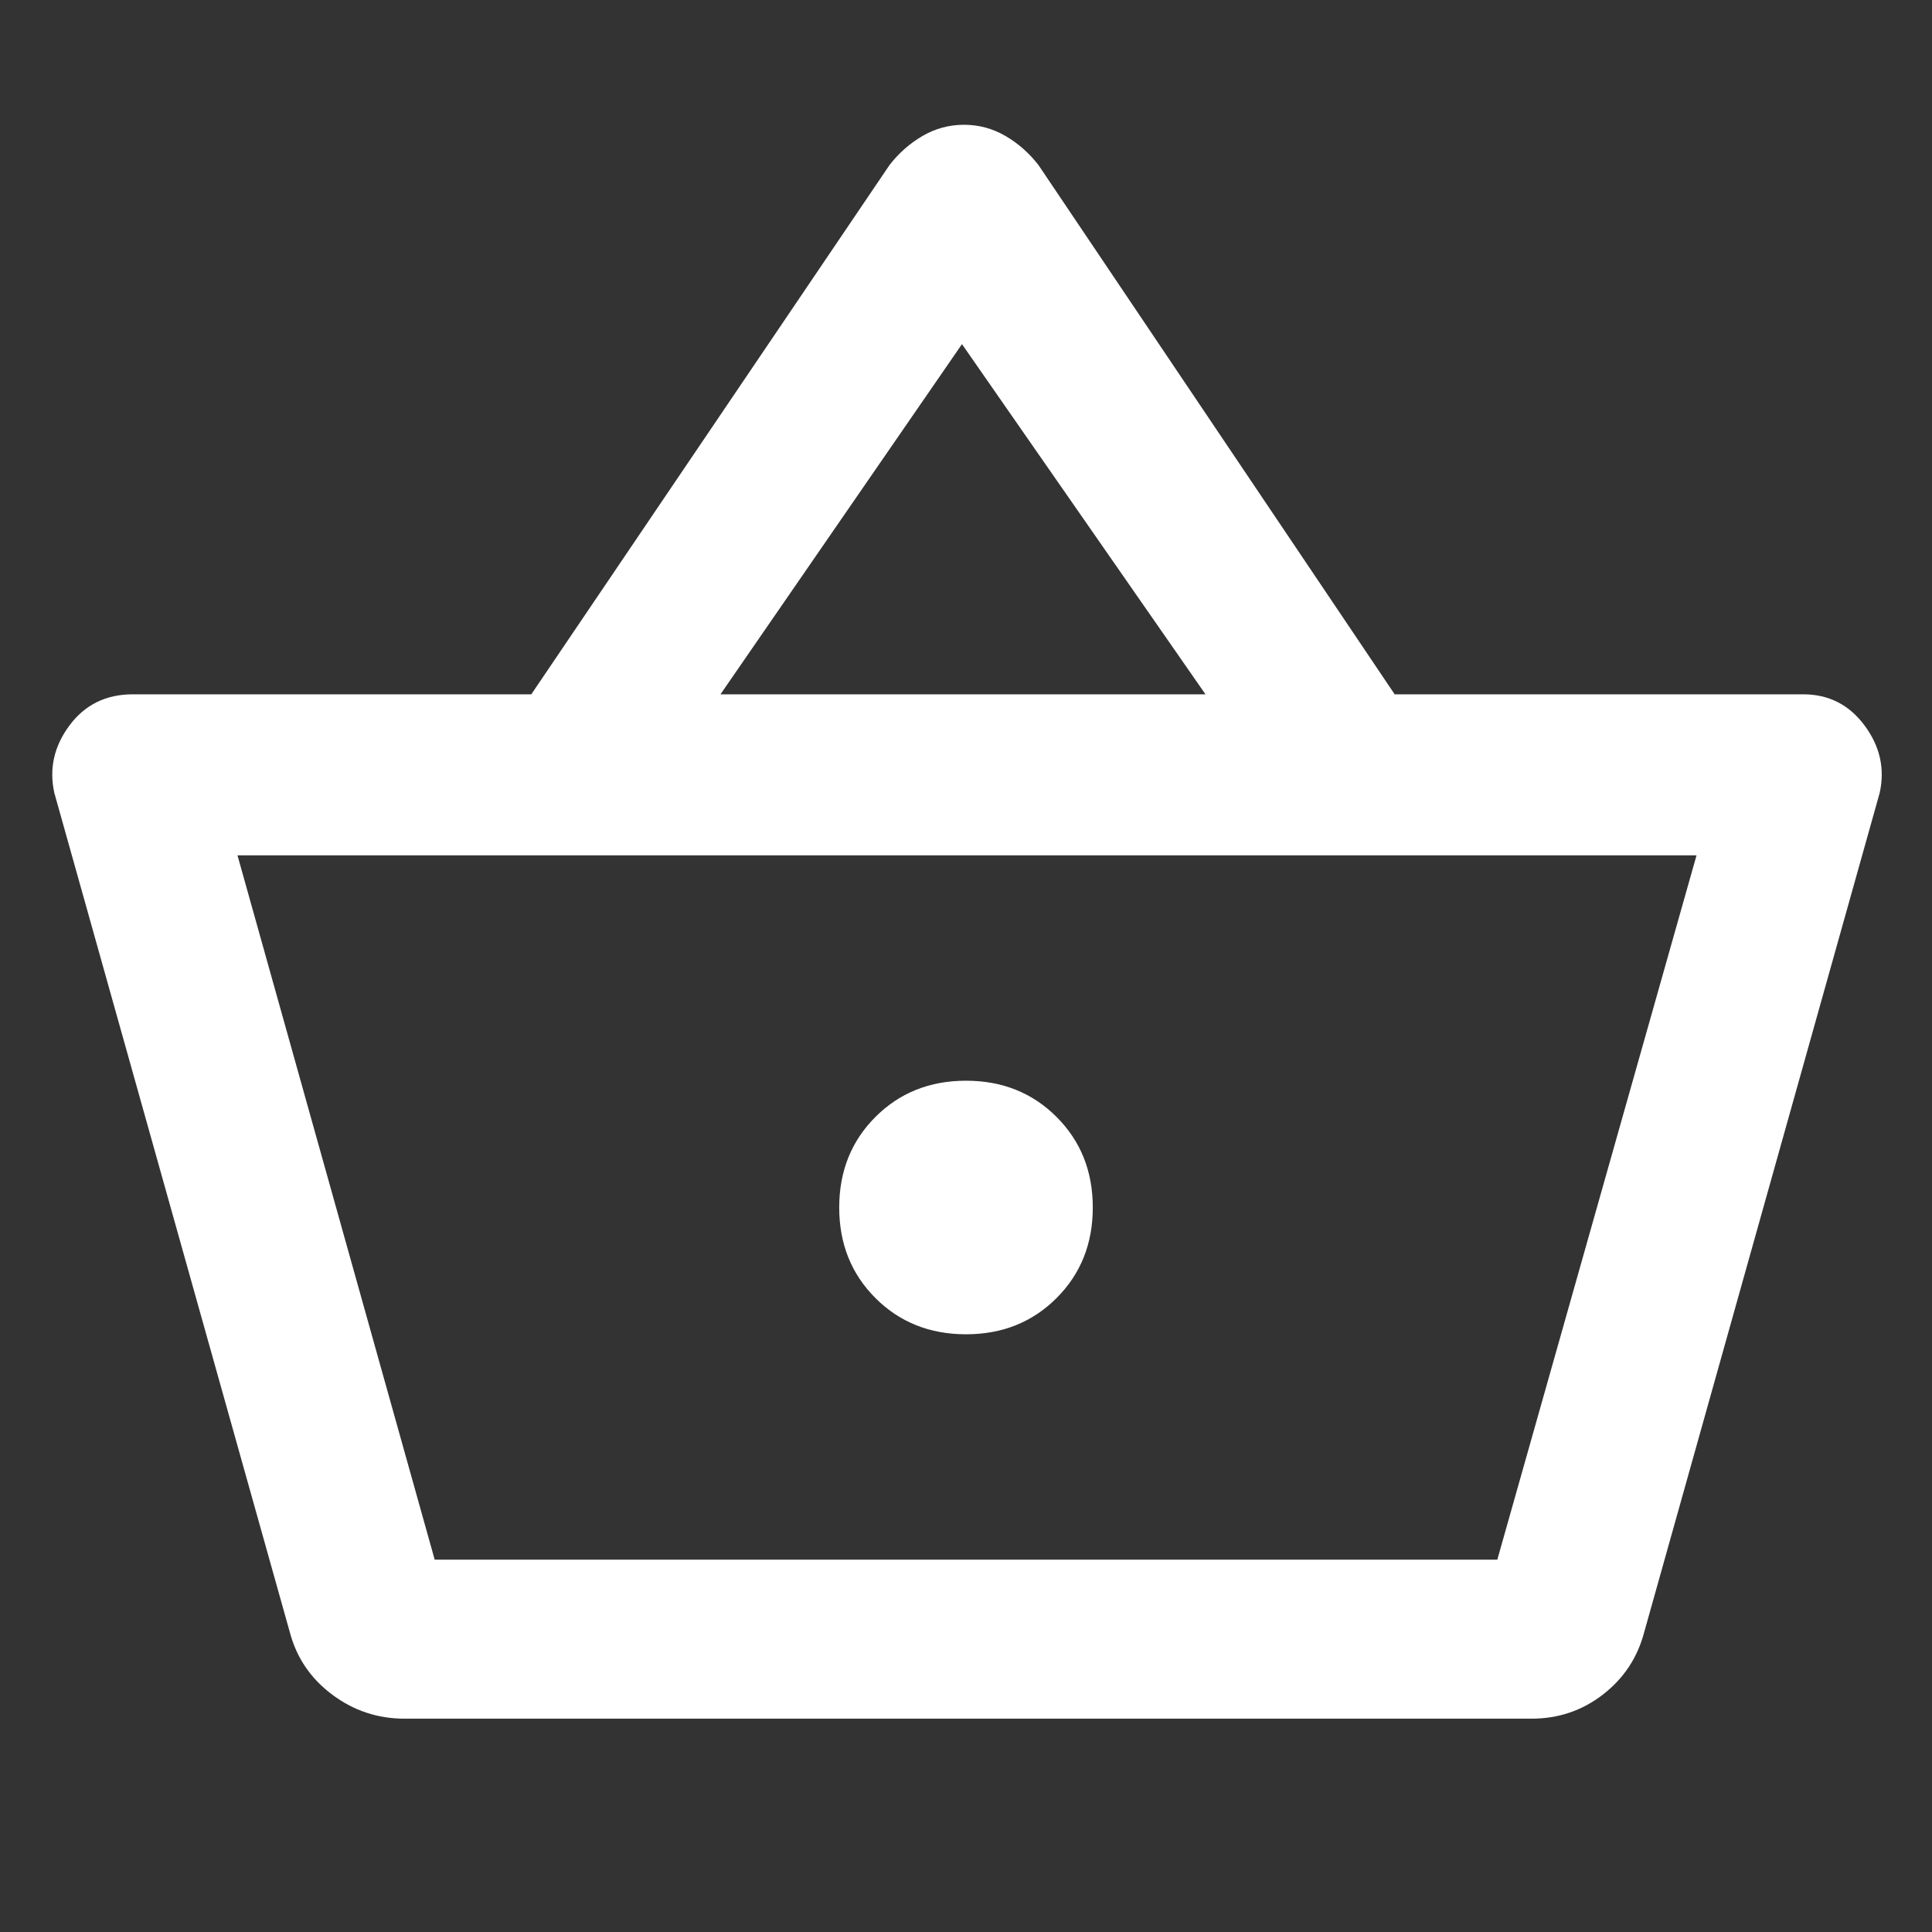 <svg width="48" height="48" xmlns="http://www.w3.org/2000/svg">
 <rect width="100%" height="100%" fill="#333333" stroke="none"/>
 <g>
  <title>Layer 1</title>
  <path fill="#ffffff" d="m10.05,42.7q-1,0 -1.8,-0.6t-1.05,-1.55l-5.85,-20.85q-0.2,-0.9 0.375,-1.675t1.575,-0.775l9.9,0l8.9,-13.15q0.35,-0.45 0.825,-0.725q0.475,-0.275 1.025,-0.275q0.55,0 1.025,0.275q0.475,0.275 0.825,0.725l8.85,13.15l10.15,0q0.95,0 1.525,0.775t0.375,1.675l-5.85,20.85q-0.25,0.95 -1.025,1.55q-0.775,0.6 -1.775,0.6l-28,0zm0.75,-3.95l26.4,0l4.95,-17.5l-36.25,0l4.9,17.5zm13.2,-5.6q1.35,0 2.25,-0.9q0.9,-0.9 0.9,-2.25t-0.9,-2.25q-0.9,-0.9 -2.25,-0.9t-2.25,0.9q-0.9,0.9 -0.9,2.25t0.9,2.25q0.9,0.9 2.25,0.9zm-6.1,-15.9l12.05,0l-6.05,-8.7l-6,8.7zm-7.1,21.5l26.4,0l-26.4,0z" id="svg_1"/>
 </g>

</svg>